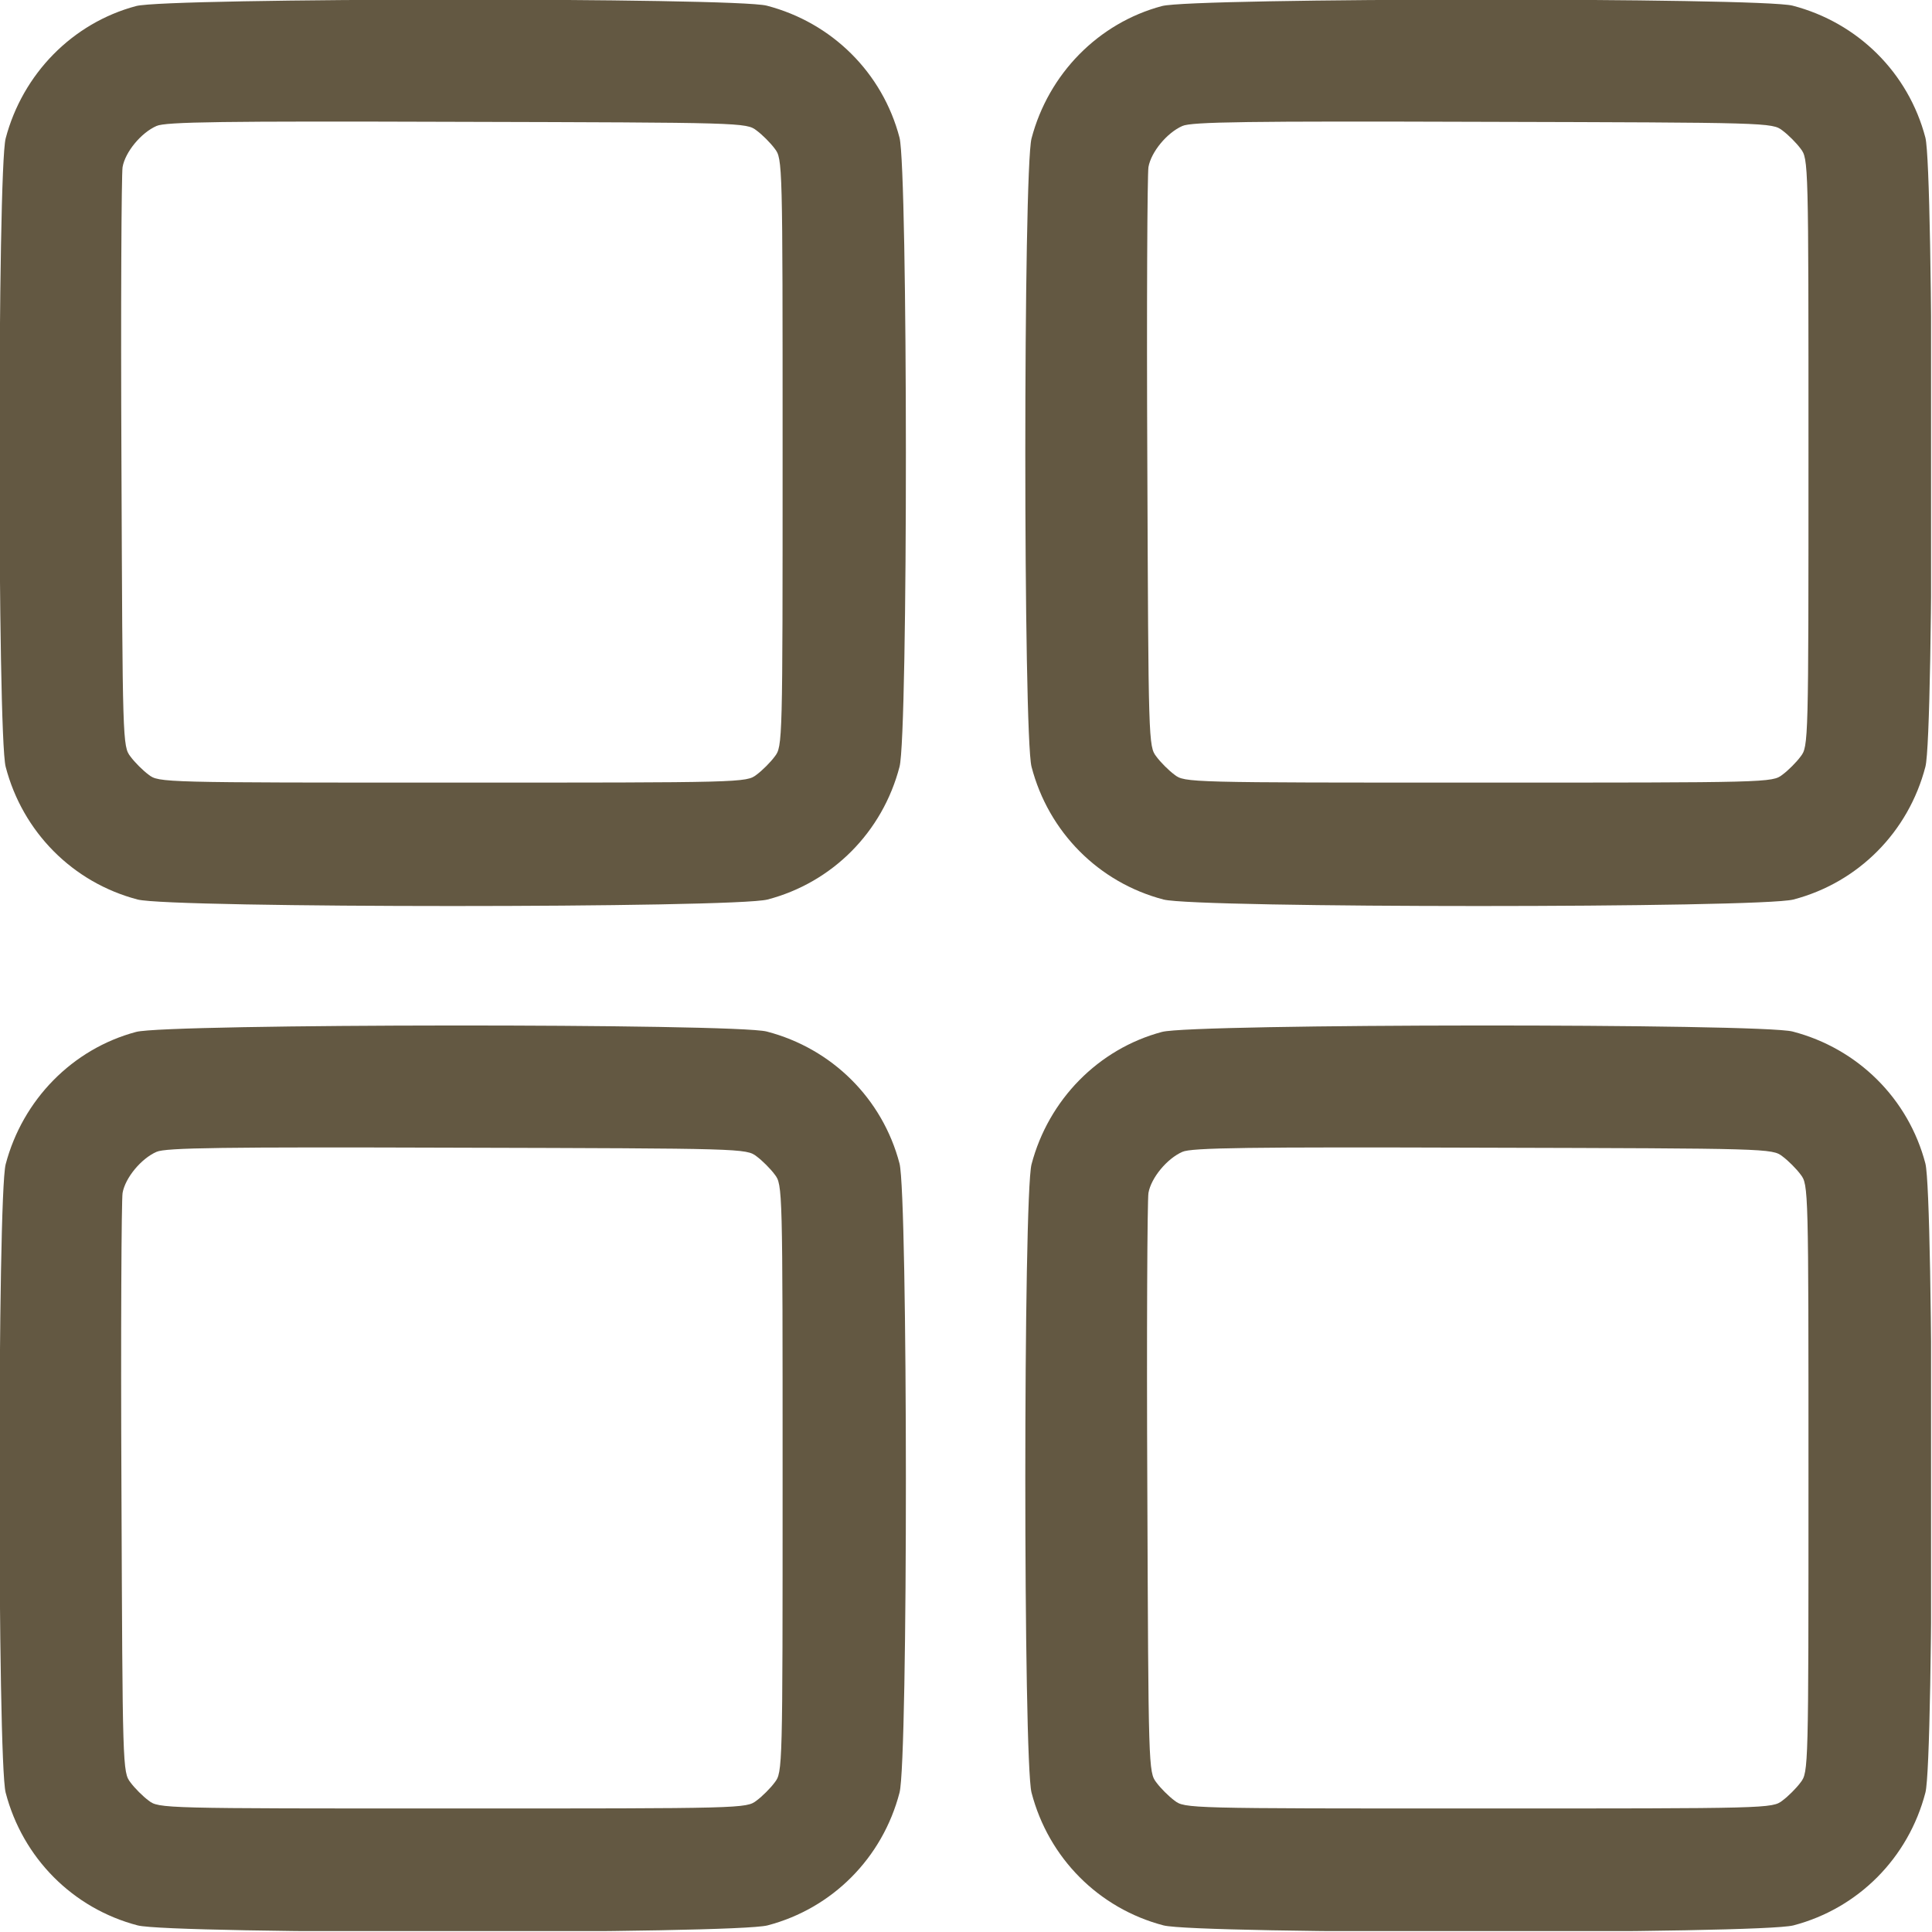 <?xml version="1.0" encoding="UTF-8"?> <svg xmlns="http://www.w3.org/2000/svg" width="683" height="683" viewBox="0 0 683 683" fill="none"><g clip-path="url(#clip0_337_2136)"><path d="M48.133 2.134C25.6 8.134 8 26.134 2 48.934C-0.934 60.267 -0.934 259.734 2 271.067C8 294.134 25.733 312.001 48.666 318.001C60.533 321.067 259.466 321.067 271.333 318.001C294.266 312.001 312 294.134 318 271.067C321.066 259.467 320.933 60.267 318 48.667C312 25.734 294.133 8.001 271.066 2.001C259.866 -0.933 59.066 -0.799 48.133 2.134ZM267.466 46.134C269.466 47.601 272.4 50.534 273.866 52.534C276.666 56.134 276.666 57.201 276.666 160.001C276.666 262.801 276.666 263.867 273.866 267.467C272.4 269.467 269.466 272.401 267.466 273.867C263.866 276.667 262.8 276.667 160 276.667C57.2 276.667 56.133 276.667 52.533 273.867C50.533 272.401 47.6 269.467 46.133 267.467C43.333 263.867 43.333 262.401 42.933 163.601C42.666 108.401 42.933 61.467 43.333 59.067C44.267 53.734 49.867 46.934 55.333 44.534C58.533 43.067 78.666 42.801 161.6 43.067C262.533 43.334 263.866 43.334 267.466 46.134Z" fill="#635842"></path><path d="M410.8 2.134C388.266 8.134 370.666 26.134 364.666 48.934C361.733 60.267 361.733 259.734 364.666 271.067C370.666 294.134 388.4 312.001 411.333 318.001C423.2 321.067 622.133 321.067 634 318.001C656.933 312.001 674.666 294.134 680.666 271.067C683.733 259.467 683.6 60.267 680.666 48.667C674.666 25.734 656.8 8.001 633.733 2.001C622.533 -0.933 421.733 -0.799 410.8 2.134ZM630.133 46.134C632.133 47.601 635.066 50.534 636.533 52.534C639.333 56.134 639.333 57.201 639.333 160.001C639.333 262.801 639.333 263.867 636.533 267.467C635.066 269.467 632.133 272.401 630.133 273.867C626.533 276.667 625.466 276.667 522.666 276.667C419.866 276.667 418.8 276.667 415.2 273.867C413.2 272.401 410.266 269.467 408.8 267.467C406 263.867 406 262.401 405.6 163.601C405.333 108.401 405.6 61.467 406 59.067C406.933 53.734 412.533 46.934 418 44.534C421.2 43.067 441.333 42.801 524.266 43.067C625.2 43.334 626.533 43.334 630.133 46.134Z" fill="#635842"></path><path d="M48.133 364.8C25.6 370.8 8 388.8 2 411.6C-0.934 422.933 -0.934 622.4 2 633.733C8 656.8 25.733 674.667 48.666 680.667C60.533 683.733 259.466 683.733 271.333 680.667C294.266 674.667 312 656.8 318 633.733C321.066 622.133 320.933 422.933 318 411.333C312 388.4 294.133 370.667 271.066 364.667C259.866 361.733 59.066 361.867 48.133 364.8ZM267.466 408.8C269.466 410.267 272.4 413.2 273.866 415.2C276.666 418.8 276.666 419.867 276.666 522.667C276.666 625.467 276.666 626.533 273.866 630.133C272.4 632.133 269.466 635.067 267.466 636.533C263.866 639.333 262.8 639.333 160 639.333C57.2 639.333 56.133 639.333 52.533 636.533C50.533 635.067 47.6 632.133 46.133 630.133C43.333 626.533 43.333 625.067 42.933 526.267C42.666 471.067 42.933 424.133 43.333 421.733C44.267 416.4 49.867 409.6 55.333 407.2C58.533 405.733 78.666 405.467 161.6 405.733C262.533 406 263.866 406 267.466 408.8Z" fill="#635842"></path><path d="M410.8 364.8C388.266 370.8 370.666 388.8 364.666 411.6C361.733 422.933 361.733 622.4 364.666 633.733C370.666 656.8 388.4 674.667 411.333 680.667C423.2 683.733 622.133 683.733 634 680.667C656.933 674.667 674.666 656.8 680.666 633.733C683.733 622.133 683.6 422.933 680.666 411.333C674.666 388.4 656.8 370.667 633.733 364.667C622.533 361.733 421.733 361.867 410.8 364.8ZM630.133 408.8C632.133 410.267 635.066 413.2 636.533 415.2C639.333 418.8 639.333 419.867 639.333 522.667C639.333 625.467 639.333 626.533 636.533 630.133C635.066 632.133 632.133 635.067 630.133 636.533C626.533 639.333 625.466 639.333 522.666 639.333C419.866 639.333 418.8 639.333 415.2 636.533C413.2 635.067 410.266 632.133 408.8 630.133C406 626.533 406 625.067 405.6 526.267C405.333 471.067 405.6 424.133 406 421.733C406.933 416.4 412.533 409.6 418 407.2C421.2 405.733 441.333 405.467 524.266 405.733C625.2 406 626.533 406 630.133 408.8Z" fill="#635842"></path></g><defs><clipPath id="clip0_337_2136"><rect width="682.667" height="682.667" fill="white"></rect></clipPath></defs></svg> 